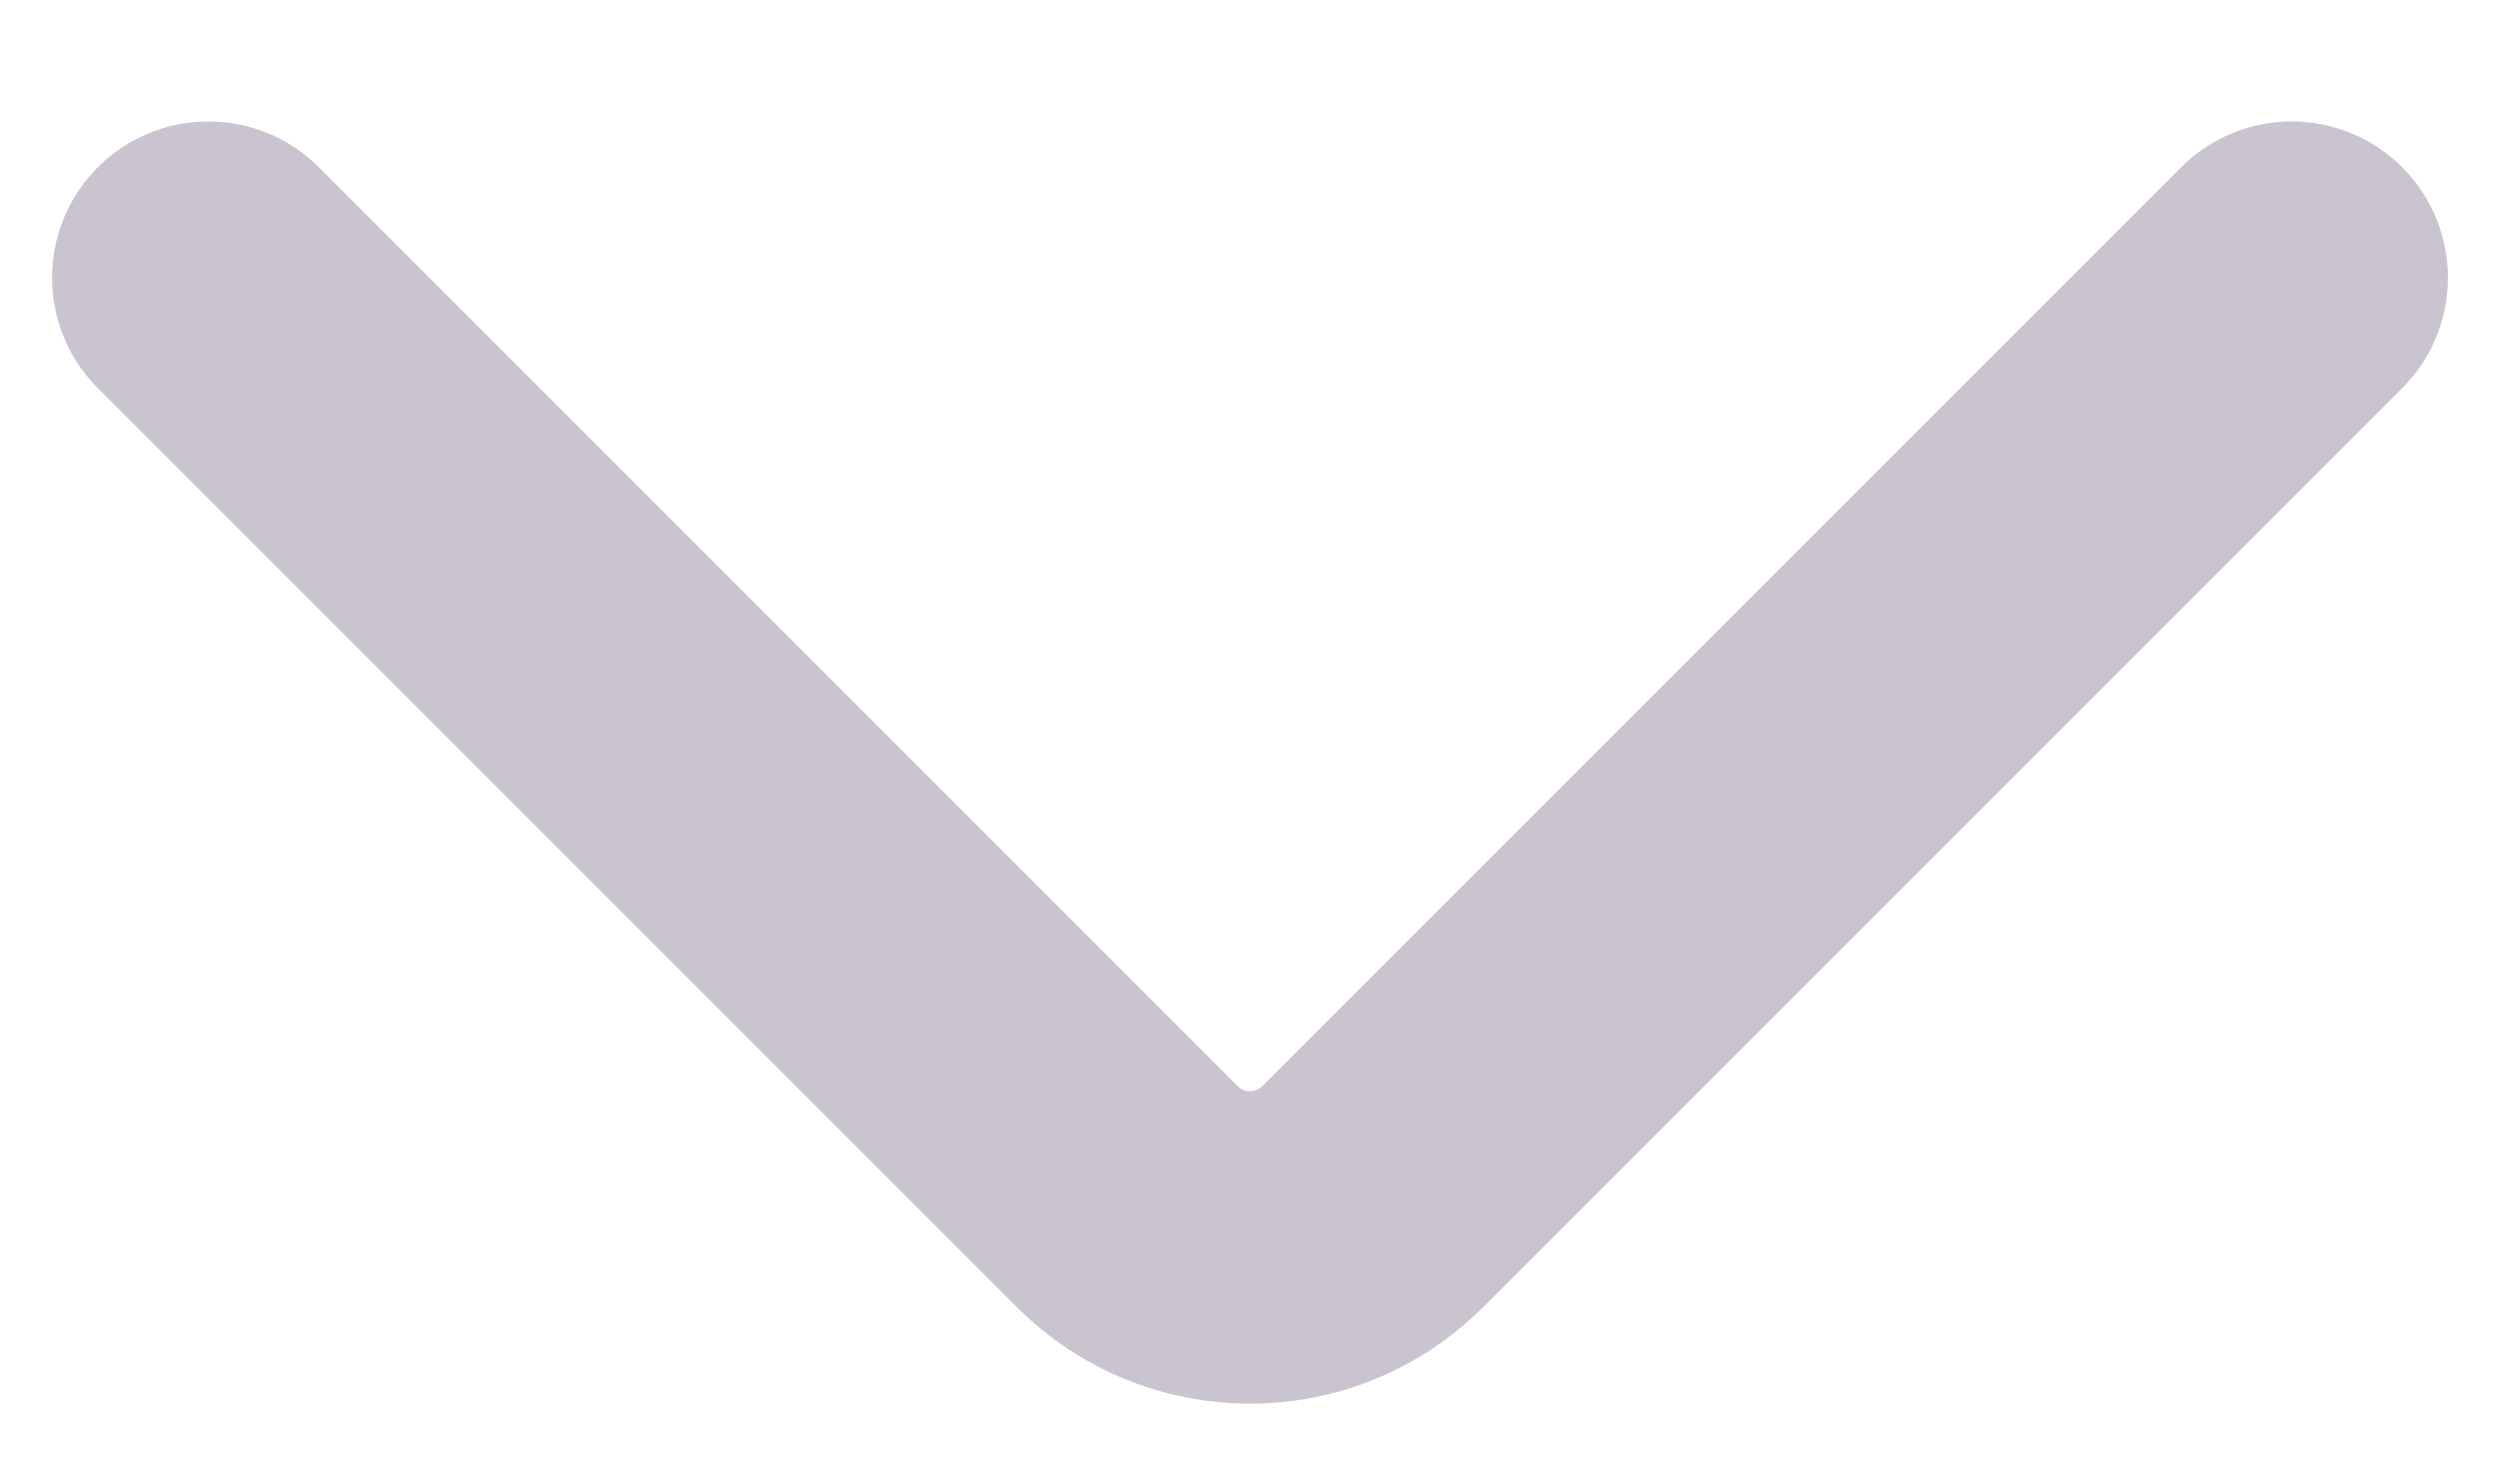 <?xml version="1.0" encoding="UTF-8"?> <svg xmlns="http://www.w3.org/2000/svg" width="12" height="7" viewBox="0 0 12 7" fill="none"> <path d="M11 1.333L6.589 5.744C6.264 6.069 5.736 6.069 5.411 5.744L1 1.333" stroke="#CAC4D0" stroke-width="1.5" stroke-linecap="round"></path> </svg> 